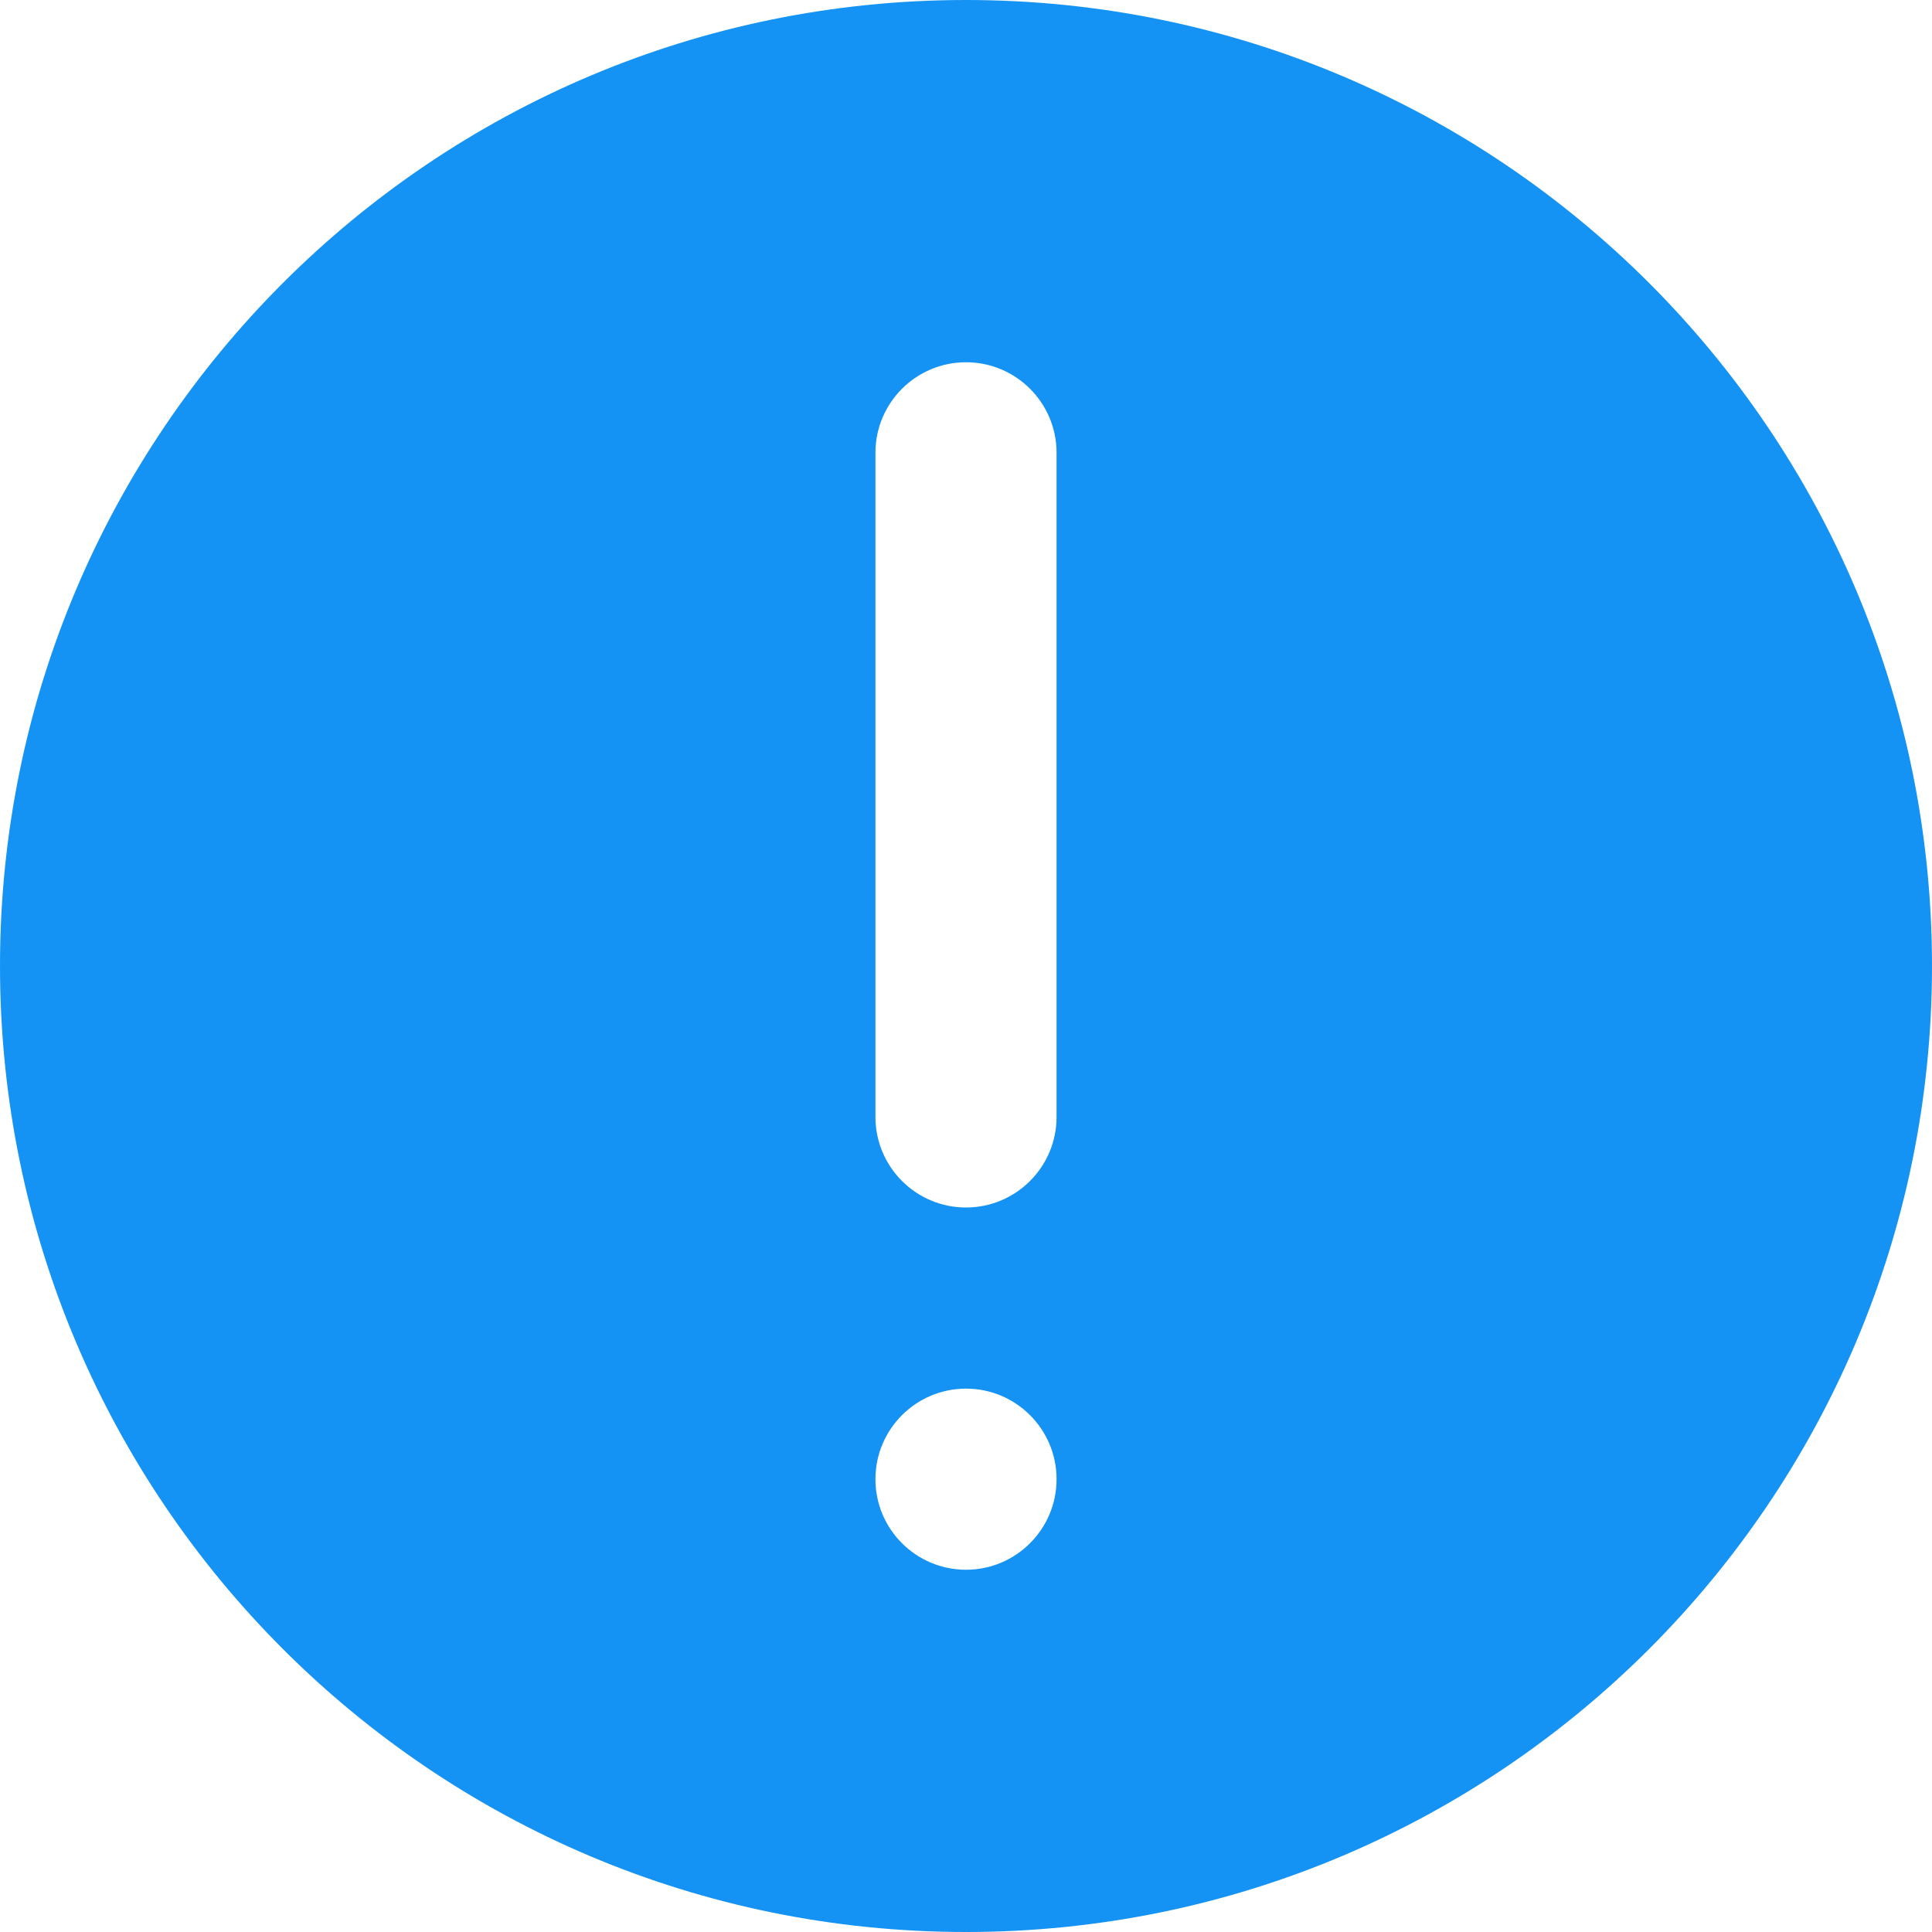<?xml version="1.0" encoding="UTF-8"?>
<svg width="16px" height="16px" viewBox="0 0 16 16" version="1.1" xmlns="http://www.w3.org/2000/svg" xmlns:xlink="http://www.w3.org/1999/xlink">
    <title>感叹号</title>
    <g id="企业服务" stroke="none" stroke-width="1" fill="none" fill-rule="evenodd">
        <g id="目标管理-删除提醒" transform="translate(-740, -479)" fill-rule="nonzero">
            <g id="编组-20" transform="translate(700, 436)">
                <g id="编组" transform="translate(40, 40)">
                    <g id="感叹号" transform="translate(0, 3)">
                        <rect id="矩形" fill="#000000" opacity="0" x="0" y="0" width="16" height="16"></rect>
                        <path d="M8,16 C3.582,16 0,12.418 0,8 C0,3.582 3.582,0 8,0 C12.418,0 16,3.582 16,8 C16,12.418 12.418,16 8,16 Z M8.75,3.75 C8.75,3.336 8.414,3 8,3 C7.586,3 7.25,3.336 7.25,3.75 L7.25,9.25 C7.25,9.664 7.586,10 8,10 C8.414,10 8.75,9.664 8.75,9.25 L8.75,3.75 Z M8,11.5 C7.586,11.5 7.25,11.836 7.25,12.25 C7.25,12.664 7.586,13 8,13 C8.414,13 8.75,12.664 8.75,12.25 C8.75,11.836 8.414,11.5 8,11.5 Z" id="形状" fill="#1493F4"></path>
                    </g>
                </g>
            </g>
        </g>
    </g>
</svg>